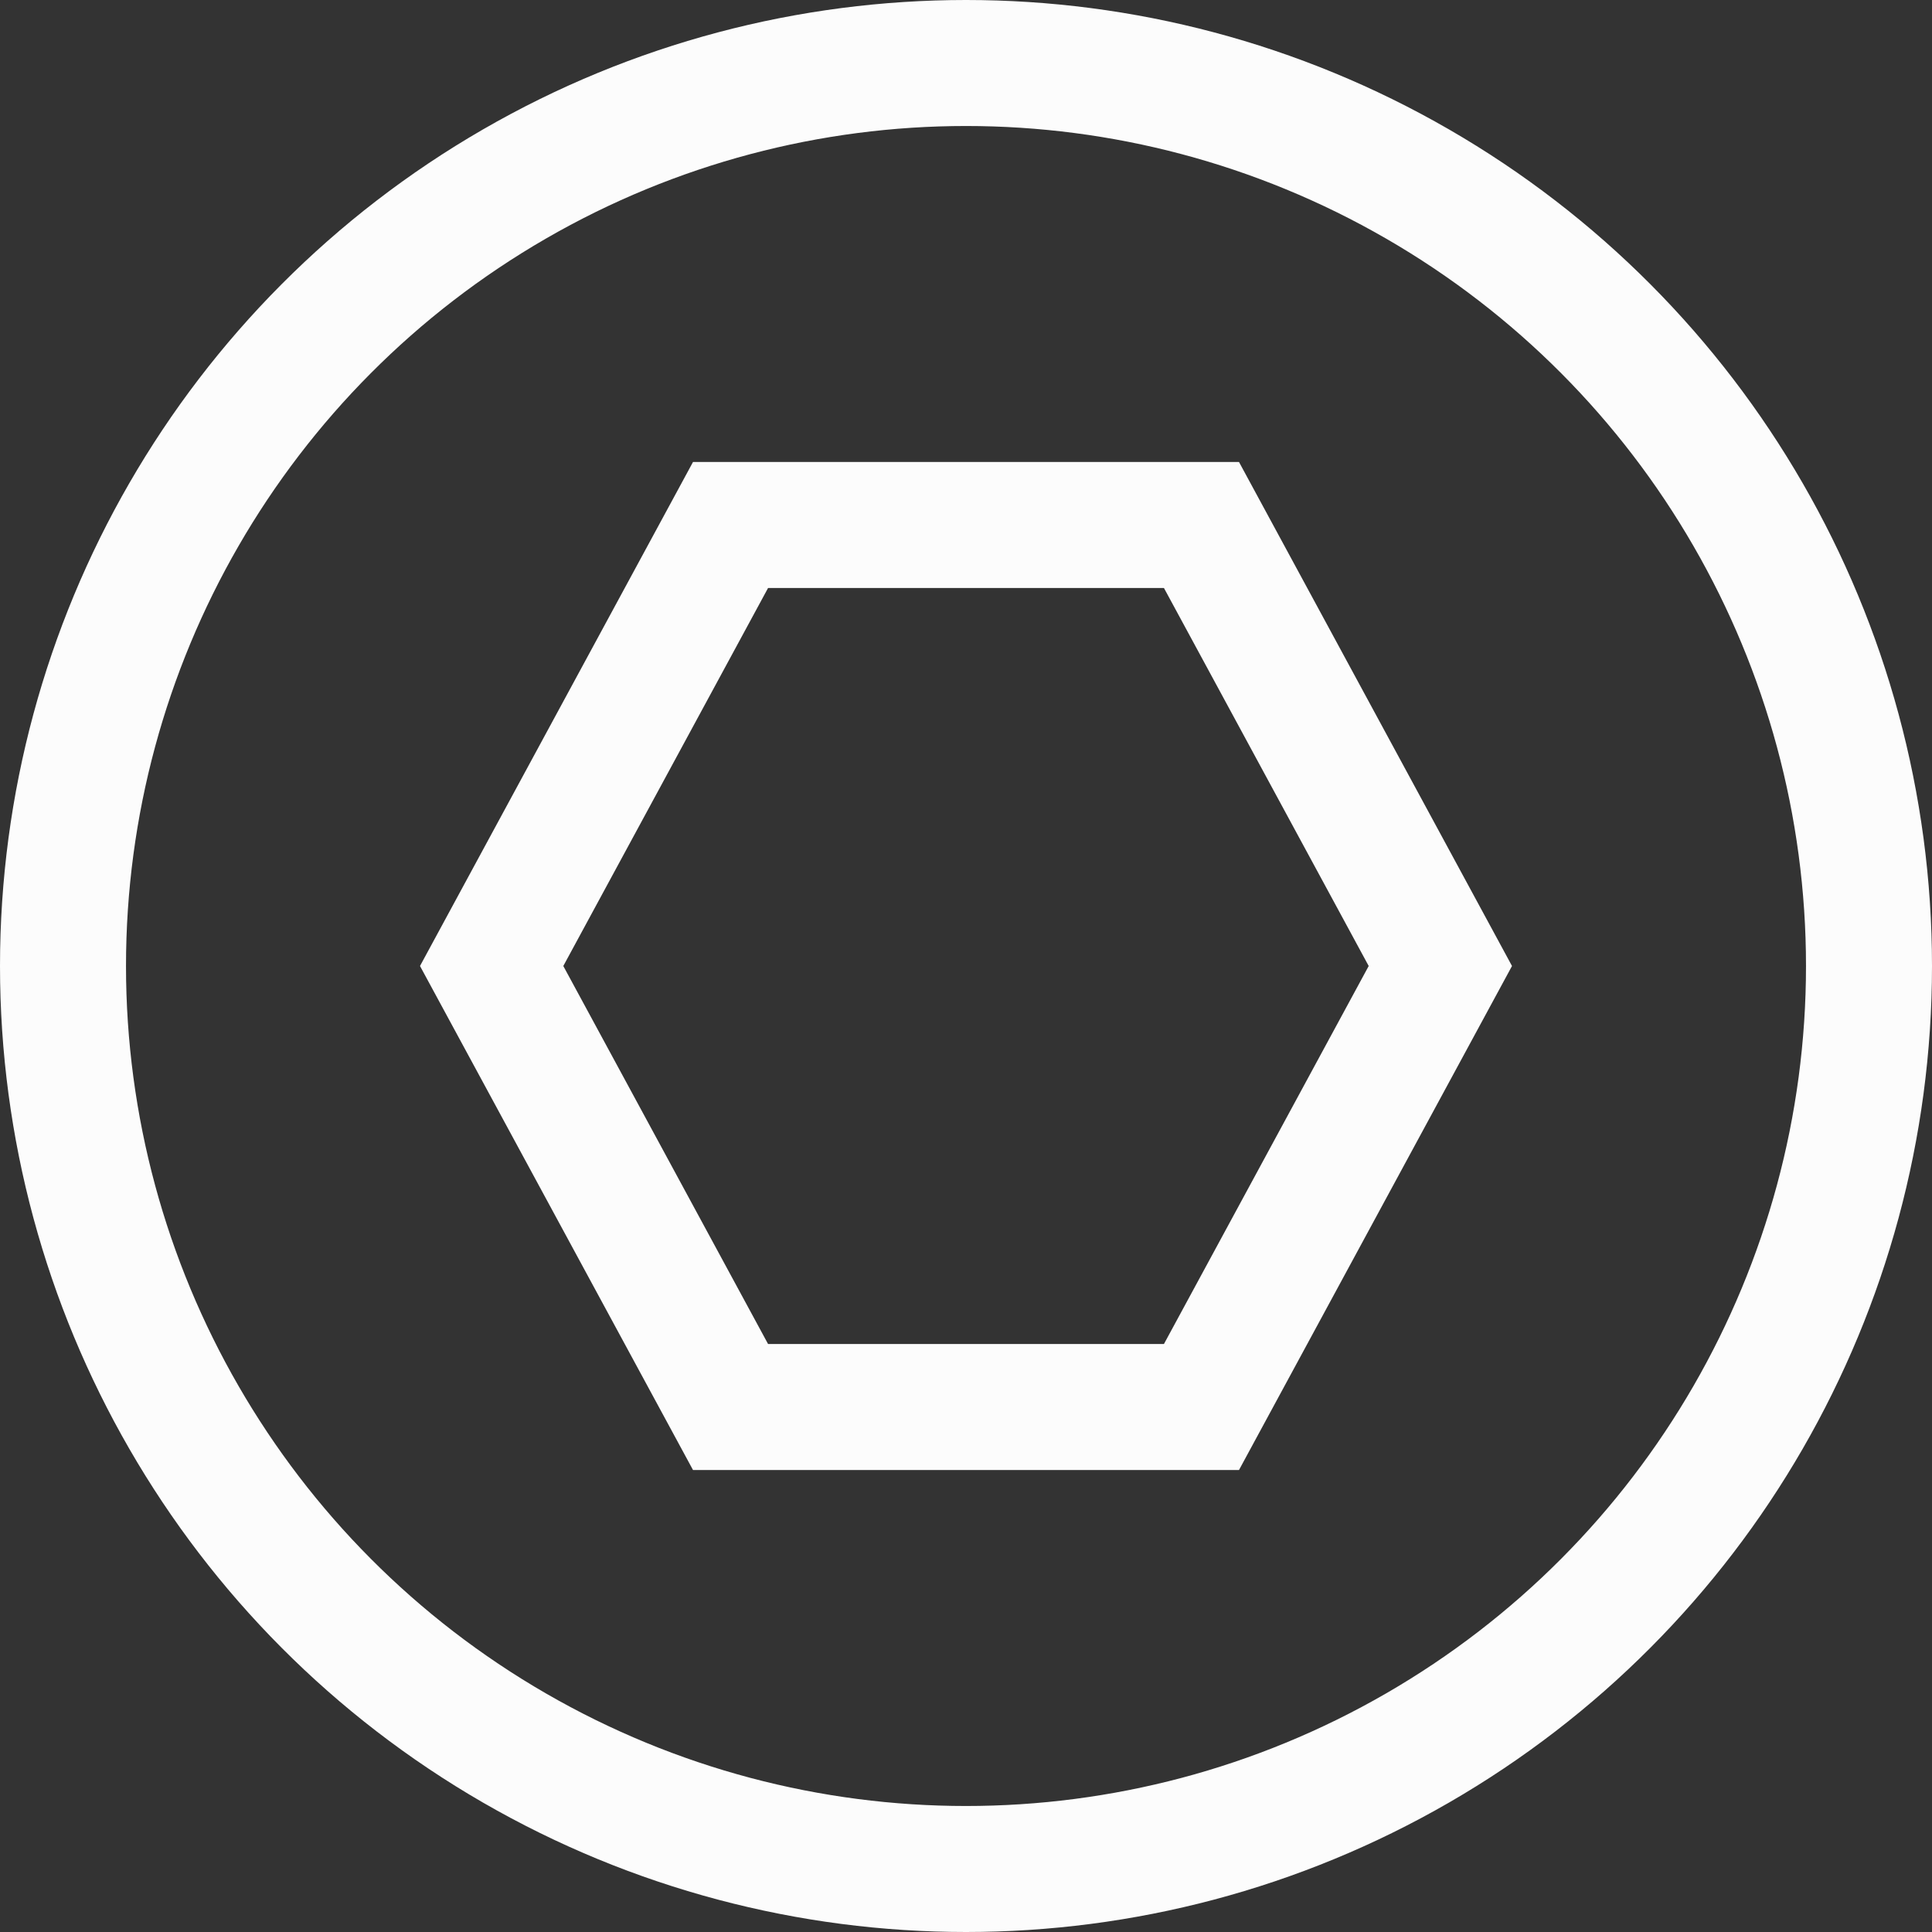 <svg xmlns="http://www.w3.org/2000/svg" width="46" height="46" viewBox="0 0 46 46">
    <rect x="0" y="0" width="46" height="46" fill="#333333" stroke="none"/>
    <g id="icono_hallen" transform="translate(-1263 -924)">
        <g id="Ellipse_36" data-name="Ellipse 36" transform="translate(1263 924)" fill="none" stroke="#FCFCFC"
           stroke-width="3">
            <circle cx="23" cy="23" r="23" stroke="none"/>
            <circle cx="23" cy="23" r="21.5" fill="none"/>
        </g>
        <g id="Polygon_1" data-name="Polygon 1" transform="translate(1273 935)" fill="none">
            <path d="M 18.607 22.5 L 7.393 22.5 L 1.706 12 L 7.393 1.5 L 18.607 1.5 L 24.294 12 L 18.607 22.5 Z"
                  stroke="none"/>
            <path d="M 8.287 3 L 3.412 12 L 8.287 21 L 17.713 21 L 22.588 12 L 17.713 3 L 8.287 3 M 6.5 0 L 19.5 0 L 26 12 L 19.5 24 L 6.5 24 L 0 12 L 6.5 0 Z"
                  stroke="none" fill="#FCFCFC"/>
        </g>
    </g>
</svg>
